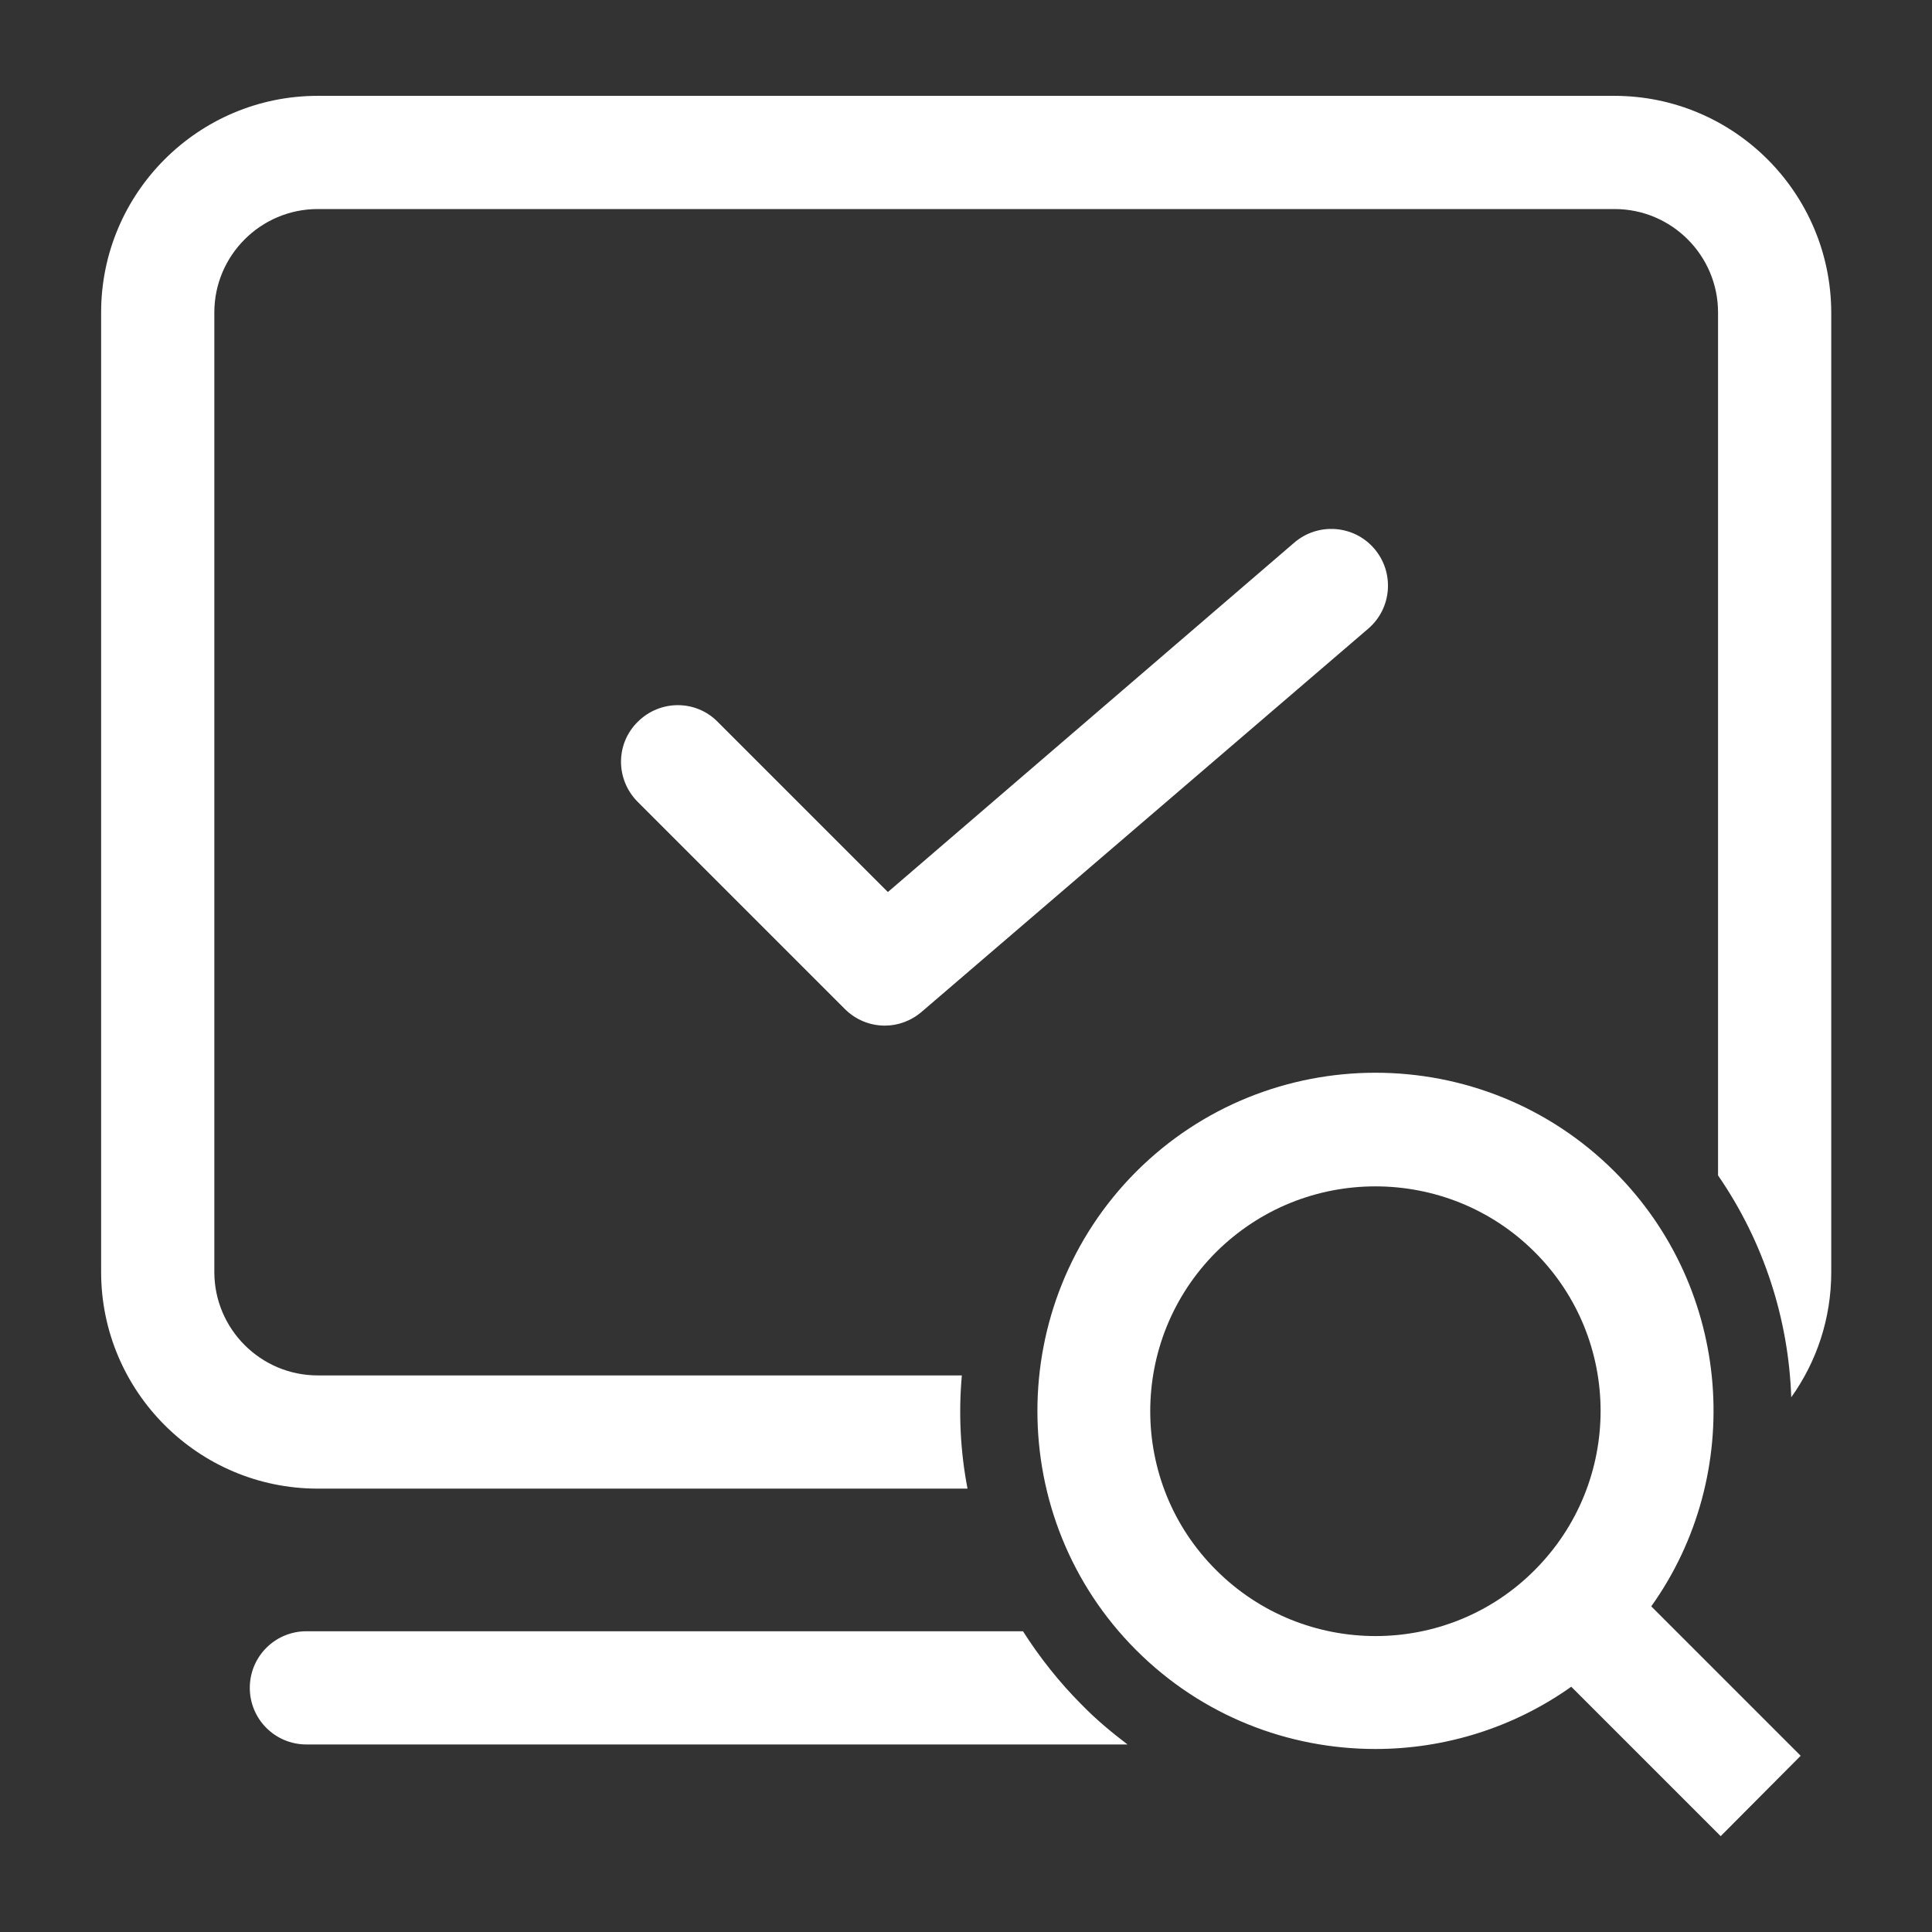 <?xml version="1.0" standalone="no"?><!DOCTYPE svg PUBLIC "-//W3C//DTD SVG 1.1//EN" "http://www.w3.org/Graphics/SVG/1.1/DTD/svg11.dtd"><svg t="1722864263080" class="icon" viewBox="0 0 1024 1024" version="1.1" xmlns="http://www.w3.org/2000/svg" p-id="9509" xmlns:xlink="http://www.w3.org/1999/xlink" width="200" height="200"><rect x="0" y="0" width="1024" height="1024" fill="#333333" stroke="none"/><path d="M469 543.6c-7.8 0-15.4-3-21.2-8.8L338 425c-11.8-11.8-11.8-30.8 0-42.4 11.8-11.8 30.8-11.8 42.4 0l90.2 90.2L686 287.6c12.6-10.8 31.6-9.4 42.4 3.2 10.8 12.6 9.4 31.6-3.2 42.4L488.6 536.2c-5.8 5-12.8 7.4-19.6 7.4z m104.4 360c-12-12-22.4-25.2-31.2-39H162.4c-16.6 0-30 13.4-30 30s13.4 30 30 30h435.2c-8.4-6.4-16.6-13.2-24.2-21zM855.6 50.8H168.4c-63.2 0-114.8 51.4-114.8 114.8v508.6c0 63.2 51.4 114.8 114.8 114.8h344.4c-3.8-19.8-4.8-40-3-60H168.4c-30.2 0-54.8-24.6-54.8-54.8V165.6c0-30.2 24.6-54.8 54.8-54.8h687.4c30.2 0 54.8 24.6 54.8 54.8v457.4c24.4 35.4 37.4 76.4 38.8 117.6 13.4-18.8 21.2-41.6 21.2-66.4V165.6c-0.2-63.4-51.6-114.8-115-114.8zM912 973.2L832.8 894c-31 22-67.4 33-103.8 33-46 0-91.8-17.4-126.8-52.4-69.8-69.8-69.8-183.6 0-253.6 69.8-69.8 183.6-70 253.6 0 62.6 62.6 69.2 160.6 19.4 230.4l79.2 79.2-42.4 42.6z m-98.6-141c46.6-46.6 46.6-122.2 0-168.6-23.2-23.2-53.8-34.8-84.4-34.8-30.6 0-61 11.6-84.4 34.8-46.6 46.6-46.6 122.2 0 168.6 46.6 46.6 122.4 46.6 168.8 0z" fill="#ffffff" p-id="9510"></path></svg>